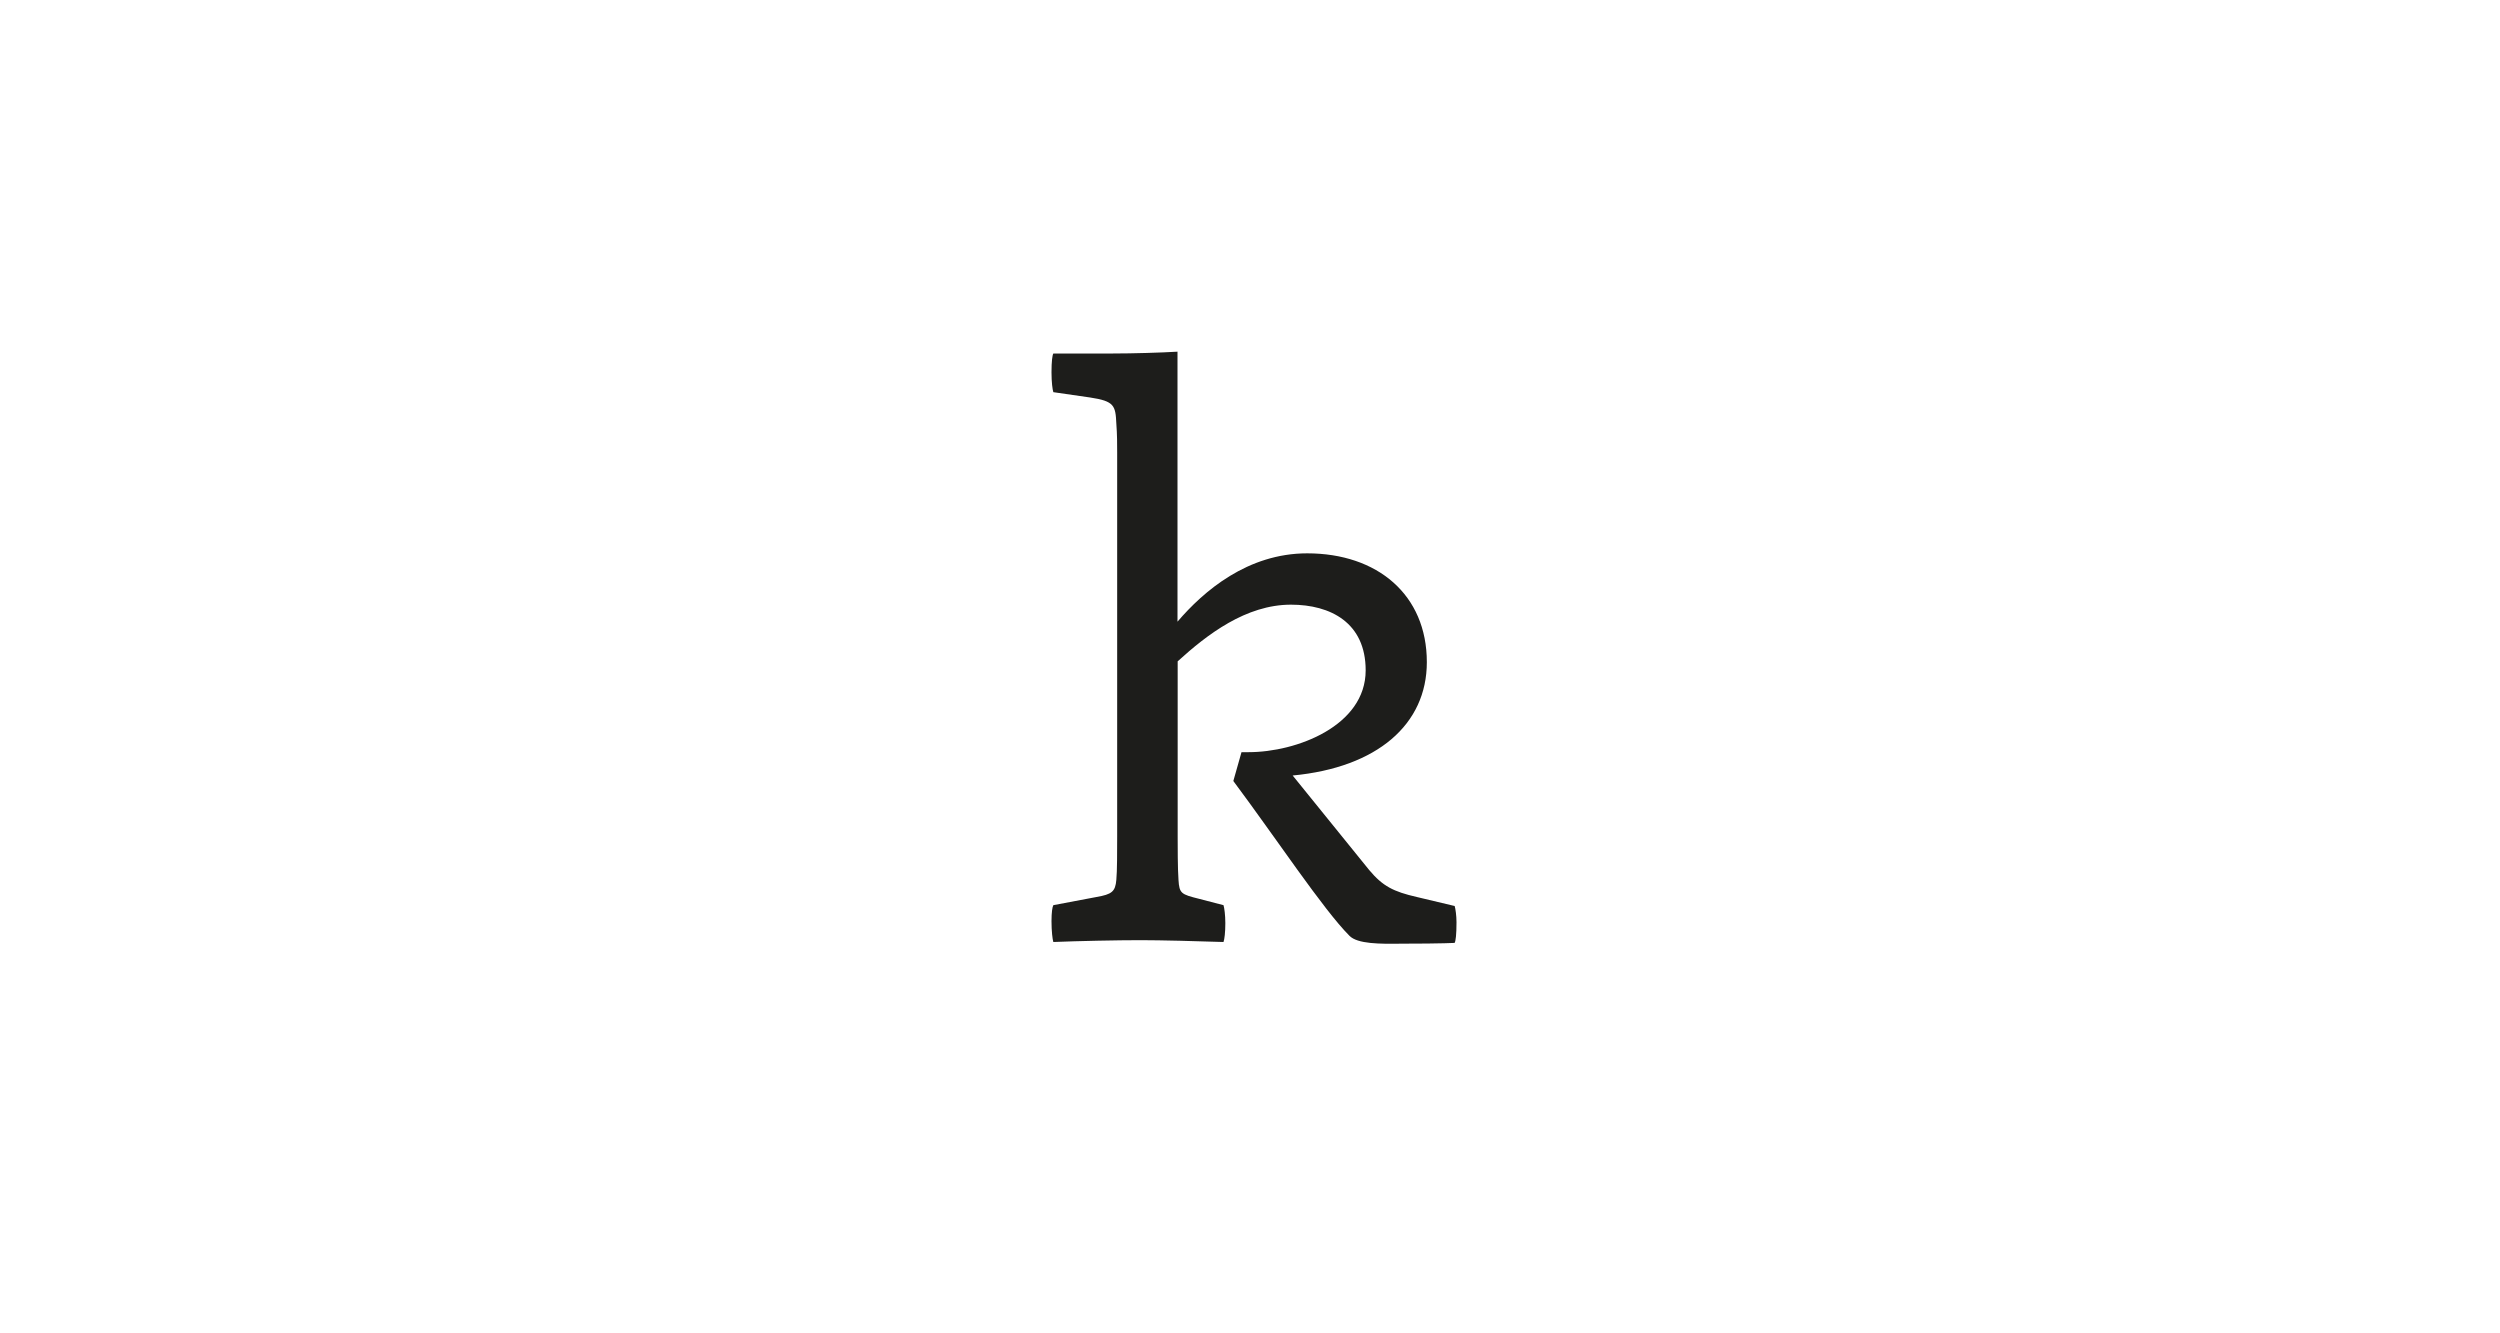 <?xml version="1.0" encoding="utf-8"?>
<!-- Generator: Adobe Illustrator 23.0.1, SVG Export Plug-In . SVG Version: 6.00 Build 0)  -->
<svg version="1.1" id="Ebene_1" xmlns="http://www.w3.org/2000/svg" xmlns:xlink="http://www.w3.org/1999/xlink" x="0px" y="0px"
	 viewBox="0 0 150 80" style="enable-background:new 0 0 150 80;" xml:space="preserve">
<style type="text/css">
	.st0{fill:#FFFFFF;}
	.st1{fill:#1D1D1B;}
</style>
<g>
	<g>
		<rect class="st0" width="150" height="80"/>
	</g>
	<g>
		<path class="st1" d="M80.97,56.15c-1.57-1.57-4.43-5.89-6.97-9.29l0.49-1.73h0.43c2.86,0,7.02-1.57,7.02-4.91
			c0-2.86-2.11-3.94-4.48-3.94c-2.7,0-5.02,1.78-6.8,3.4v10.53c0,0.49,0,1.94,0.05,2.59c0.05,0.81,0.16,0.86,1.24,1.13l1.46,0.38
			c0.05,0.16,0.11,0.59,0.11,1.08c0,0.54-0.05,0.97-0.11,1.13c-1.46-0.05-3.78-0.11-4.97-0.11c-1.4,0-3.78,0.05-5.24,0.11
			c-0.05-0.16-0.11-0.65-0.11-1.24c0-0.54,0.05-0.86,0.11-0.97l2.59-0.49c0.92-0.16,1.13-0.32,1.19-1.03
			c0.05-0.49,0.05-1.78,0.05-2.59V27.15c0-0.49,0-1.08-0.05-1.73c-0.05-1.08-0.11-1.35-1.57-1.57l-2.21-0.32
			c-0.05-0.16-0.11-0.59-0.11-1.19c0-0.65,0.05-1.03,0.11-1.13h3.56c1.19,0,2.92-0.05,3.89-0.11v16.2c1.57-1.84,4.21-4.1,7.78-4.1
			c4.21,0,7.18,2.48,7.18,6.53c0,3.73-2.97,6.32-8.05,6.8l4.59,5.67c0.81,0.97,1.46,1.3,2.86,1.62l2.27,0.54
			c0.05,0.16,0.11,0.59,0.11,0.97c0,0.76-0.05,1.13-0.11,1.24c0.11,0-0.7,0.05-3.19,0.05C82.8,56.64,81.45,56.64,80.97,56.15z"/>
	</g>
</g>
</svg>
